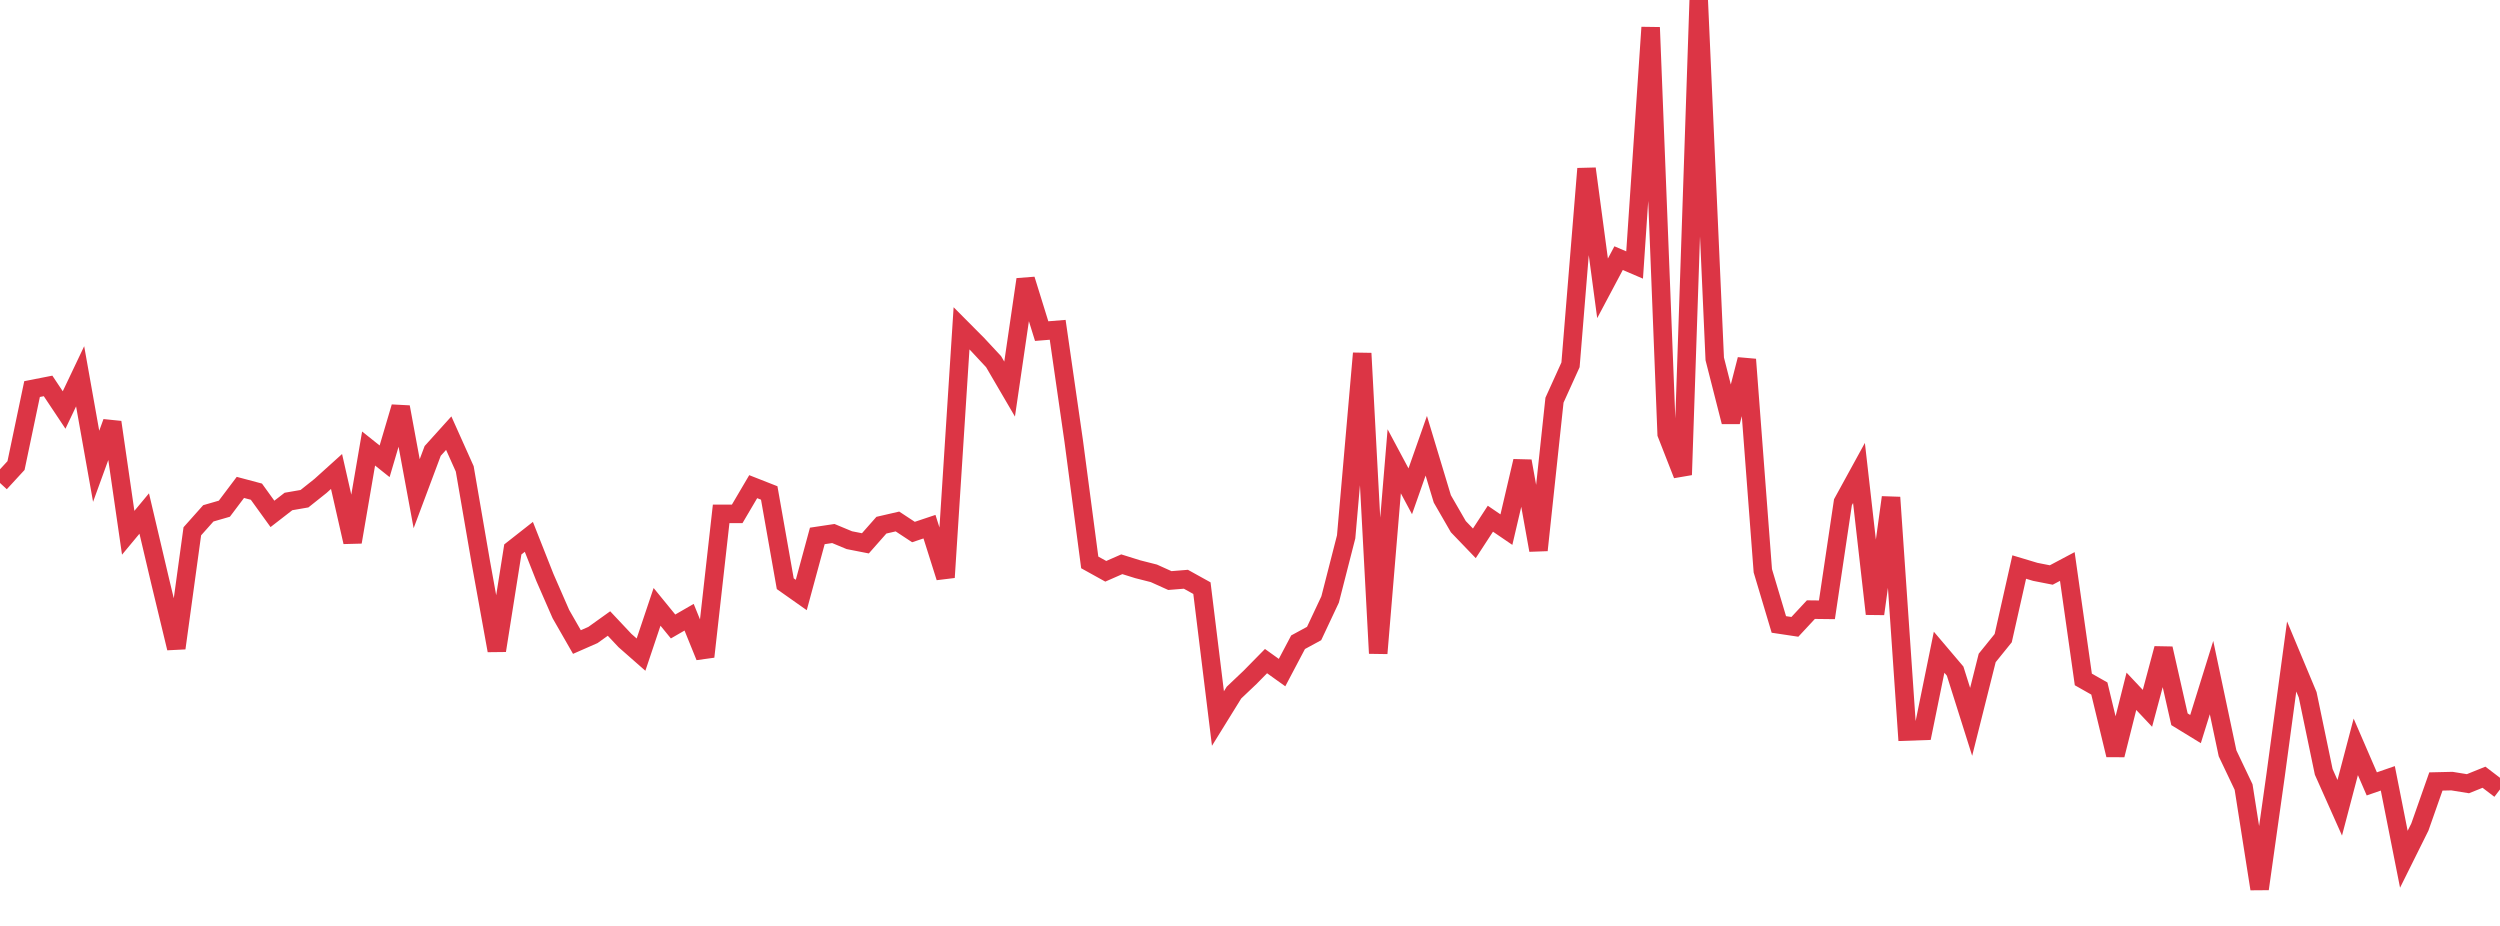<?xml version="1.0" standalone="no"?>
<!DOCTYPE svg PUBLIC "-//W3C//DTD SVG 1.1//EN" "http://www.w3.org/Graphics/SVG/1.1/DTD/svg11.dtd">
<svg width="135" height="50" viewBox="0 0 135 50" preserveAspectRatio="none" class="sparkline" xmlns="http://www.w3.org/2000/svg"
xmlns:xlink="http://www.w3.org/1999/xlink"><path  class="sparkline--line" d="M 0 26.08 L 0 26.08 L 0.865 25.14 L 1.731 21.01 L 2.596 20.84 L 3.462 22.14 L 4.327 20.32 L 5.192 25.18 L 6.058 22.8 L 6.923 28.77 L 7.788 27.73 L 8.654 31.41 L 9.519 35 L 10.385 28.69 L 11.25 27.72 L 12.115 27.47 L 12.981 26.32 L 13.846 26.55 L 14.712 27.75 L 15.577 27.08 L 16.442 26.93 L 17.308 26.24 L 18.173 25.46 L 19.038 29.27 L 19.904 24.22 L 20.769 24.91 L 21.635 21.98 L 22.5 26.66 L 23.365 24.35 L 24.231 23.39 L 25.096 25.32 L 25.962 30.35 L 26.827 35.13 L 27.692 29.67 L 28.558 28.99 L 29.423 31.18 L 30.288 33.16 L 31.154 34.67 L 32.019 34.29 L 32.885 33.67 L 33.75 34.59 L 34.615 35.35 L 35.481 32.77 L 36.346 33.83 L 37.212 33.33 L 38.077 35.46 L 38.942 27.75 L 39.808 27.75 L 40.673 26.28 L 41.538 26.62 L 42.404 31.52 L 43.269 32.13 L 44.135 28.94 L 45 28.81 L 45.865 29.17 L 46.731 29.34 L 47.596 28.36 L 48.462 28.16 L 49.327 28.73 L 50.192 28.44 L 51.058 31.18 L 51.923 17.73 L 52.788 18.6 L 53.654 19.53 L 54.519 21.01 L 55.385 15.09 L 56.25 17.88 L 57.115 17.81 L 57.981 23.82 L 58.846 30.37 L 59.712 30.85 L 60.577 30.47 L 61.442 30.74 L 62.308 30.96 L 63.173 31.35 L 64.038 31.28 L 64.904 31.76 L 65.769 38.8 L 66.635 37.4 L 67.5 36.58 L 68.365 35.7 L 69.231 36.32 L 70.096 34.68 L 70.962 34.21 L 71.827 32.37 L 72.692 28.99 L 73.558 19.08 L 74.423 35.28 L 75.288 24.91 L 76.154 26.53 L 77.019 24.07 L 77.885 26.94 L 78.75 28.44 L 79.615 29.34 L 80.481 28.01 L 81.346 28.6 L 82.212 24.9 L 83.077 29.71 L 83.942 21.61 L 84.808 19.7 L 85.673 9.11 L 86.538 15.57 L 87.404 13.94 L 88.269 14.31 L 89.135 1.48 L 90 23.43 L 90.865 25.64 L 91.731 0 L 92.596 19.38 L 93.462 22.78 L 94.327 19.41 L 95.192 30.82 L 96.058 33.72 L 96.923 33.85 L 97.788 32.92 L 98.654 32.93 L 99.519 27.12 L 100.385 25.54 L 101.25 33.15 L 102.115 26.86 L 102.981 39.5 L 103.846 39.47 L 104.712 35.22 L 105.577 36.24 L 106.442 38.98 L 107.308 35.53 L 108.173 34.46 L 109.038 30.62 L 109.904 30.88 L 110.769 31.05 L 111.635 30.59 L 112.5 36.69 L 113.365 37.18 L 114.231 40.77 L 115.096 37.33 L 115.962 38.25 L 116.827 35.02 L 117.692 38.84 L 118.558 39.37 L 119.423 36.59 L 120.288 40.68 L 121.154 42.5 L 122.019 48 L 122.885 41.85 L 123.75 35.45 L 124.615 37.52 L 125.481 41.68 L 126.346 43.62 L 127.212 40.33 L 128.077 42.33 L 128.942 42.03 L 129.808 46.4 L 130.673 44.66 L 131.538 42.2 L 132.404 42.18 L 133.269 42.32 L 134.135 41.97 L 135 42.63" fill="none" stroke-width="1" stroke="#dc3545"></path></svg>